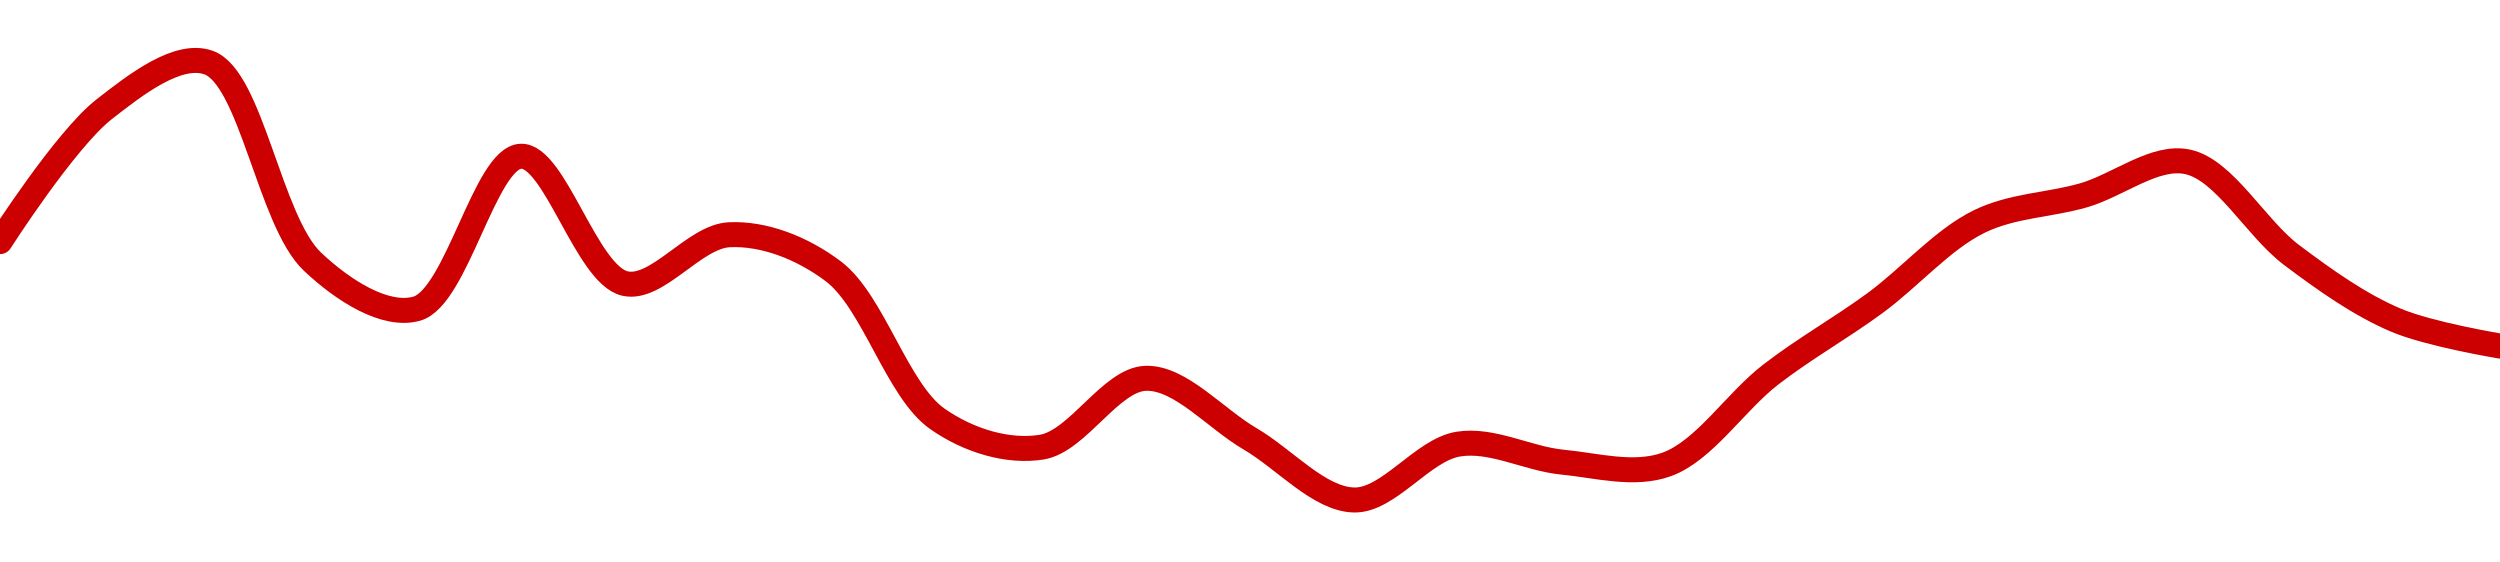 <!-- series1d: [0.00139152,0.00139673,0.00139857,0.00139073,0.00138888,0.00139488,0.00138987,0.00139179,0.00139035,0.00138454,0.00138343,0.00138614,0.00138376,0.00138135,0.00138355,0.00138284,0.00138275,0.00138629,0.0013891,0.00139231,0.00139334,0.00139466,0.00139099,0.00138843,0.00138741] -->

<svg width="200" height="45" viewBox="0 0 200 45" xmlns="http://www.w3.org/2000/svg">
  <defs>
    <linearGradient id="grad-area" x1="0" y1="0" x2="0" y2="1">
      <stop offset="0%" stop-color="rgba(255,82,82,.2)" />
      <stop offset="100%" stop-color="rgba(0,0,0,0)" />
    </linearGradient>
  </defs>

  <path d="M0,19.329C0,19.329,5.229,11.164,8.333,8.74C10.889,6.744,14.221,4.153,16.667,5C20.098,6.189,21.57,17.698,25,20.935C27.446,23.243,30.816,25.402,33.333,24.695C36.533,23.797,38.804,12.624,41.667,12.5C44.369,12.383,46.926,21.984,50,22.683C52.571,23.267,55.527,18.921,58.333,18.78C61.083,18.643,64.155,19.81,66.667,21.707C69.88,24.135,71.762,31.251,75,33.516C77.503,35.267,80.65,36.205,83.333,35.772C86.22,35.307,88.863,30.346,91.667,30.264C94.42,30.184,97.224,33.48,100,35.102C102.78,36.726,105.54,39.946,108.333,40C111.096,40.054,113.807,35.991,116.667,35.528C119.371,35.091,122.212,36.701,125,36.972C127.768,37.24,130.723,38.093,133.333,37.154C136.333,36.076,138.827,32.148,141.667,29.959C144.387,27.863,147.254,26.261,150,24.248C152.811,22.188,155.395,19.162,158.333,17.724C160.981,16.428,163.902,16.422,166.667,15.63C169.458,14.831,172.373,12.389,175,12.947C177.97,13.578,180.46,18.248,183.333,20.407C186.027,22.429,188.789,24.39,191.667,25.61C194.357,26.75,200,27.683,200,27.683"
        fill="none"
        stroke="#CC0000"
        stroke-width="2"
        stroke-linejoin="round"
        stroke-linecap="round"
        />
</svg>